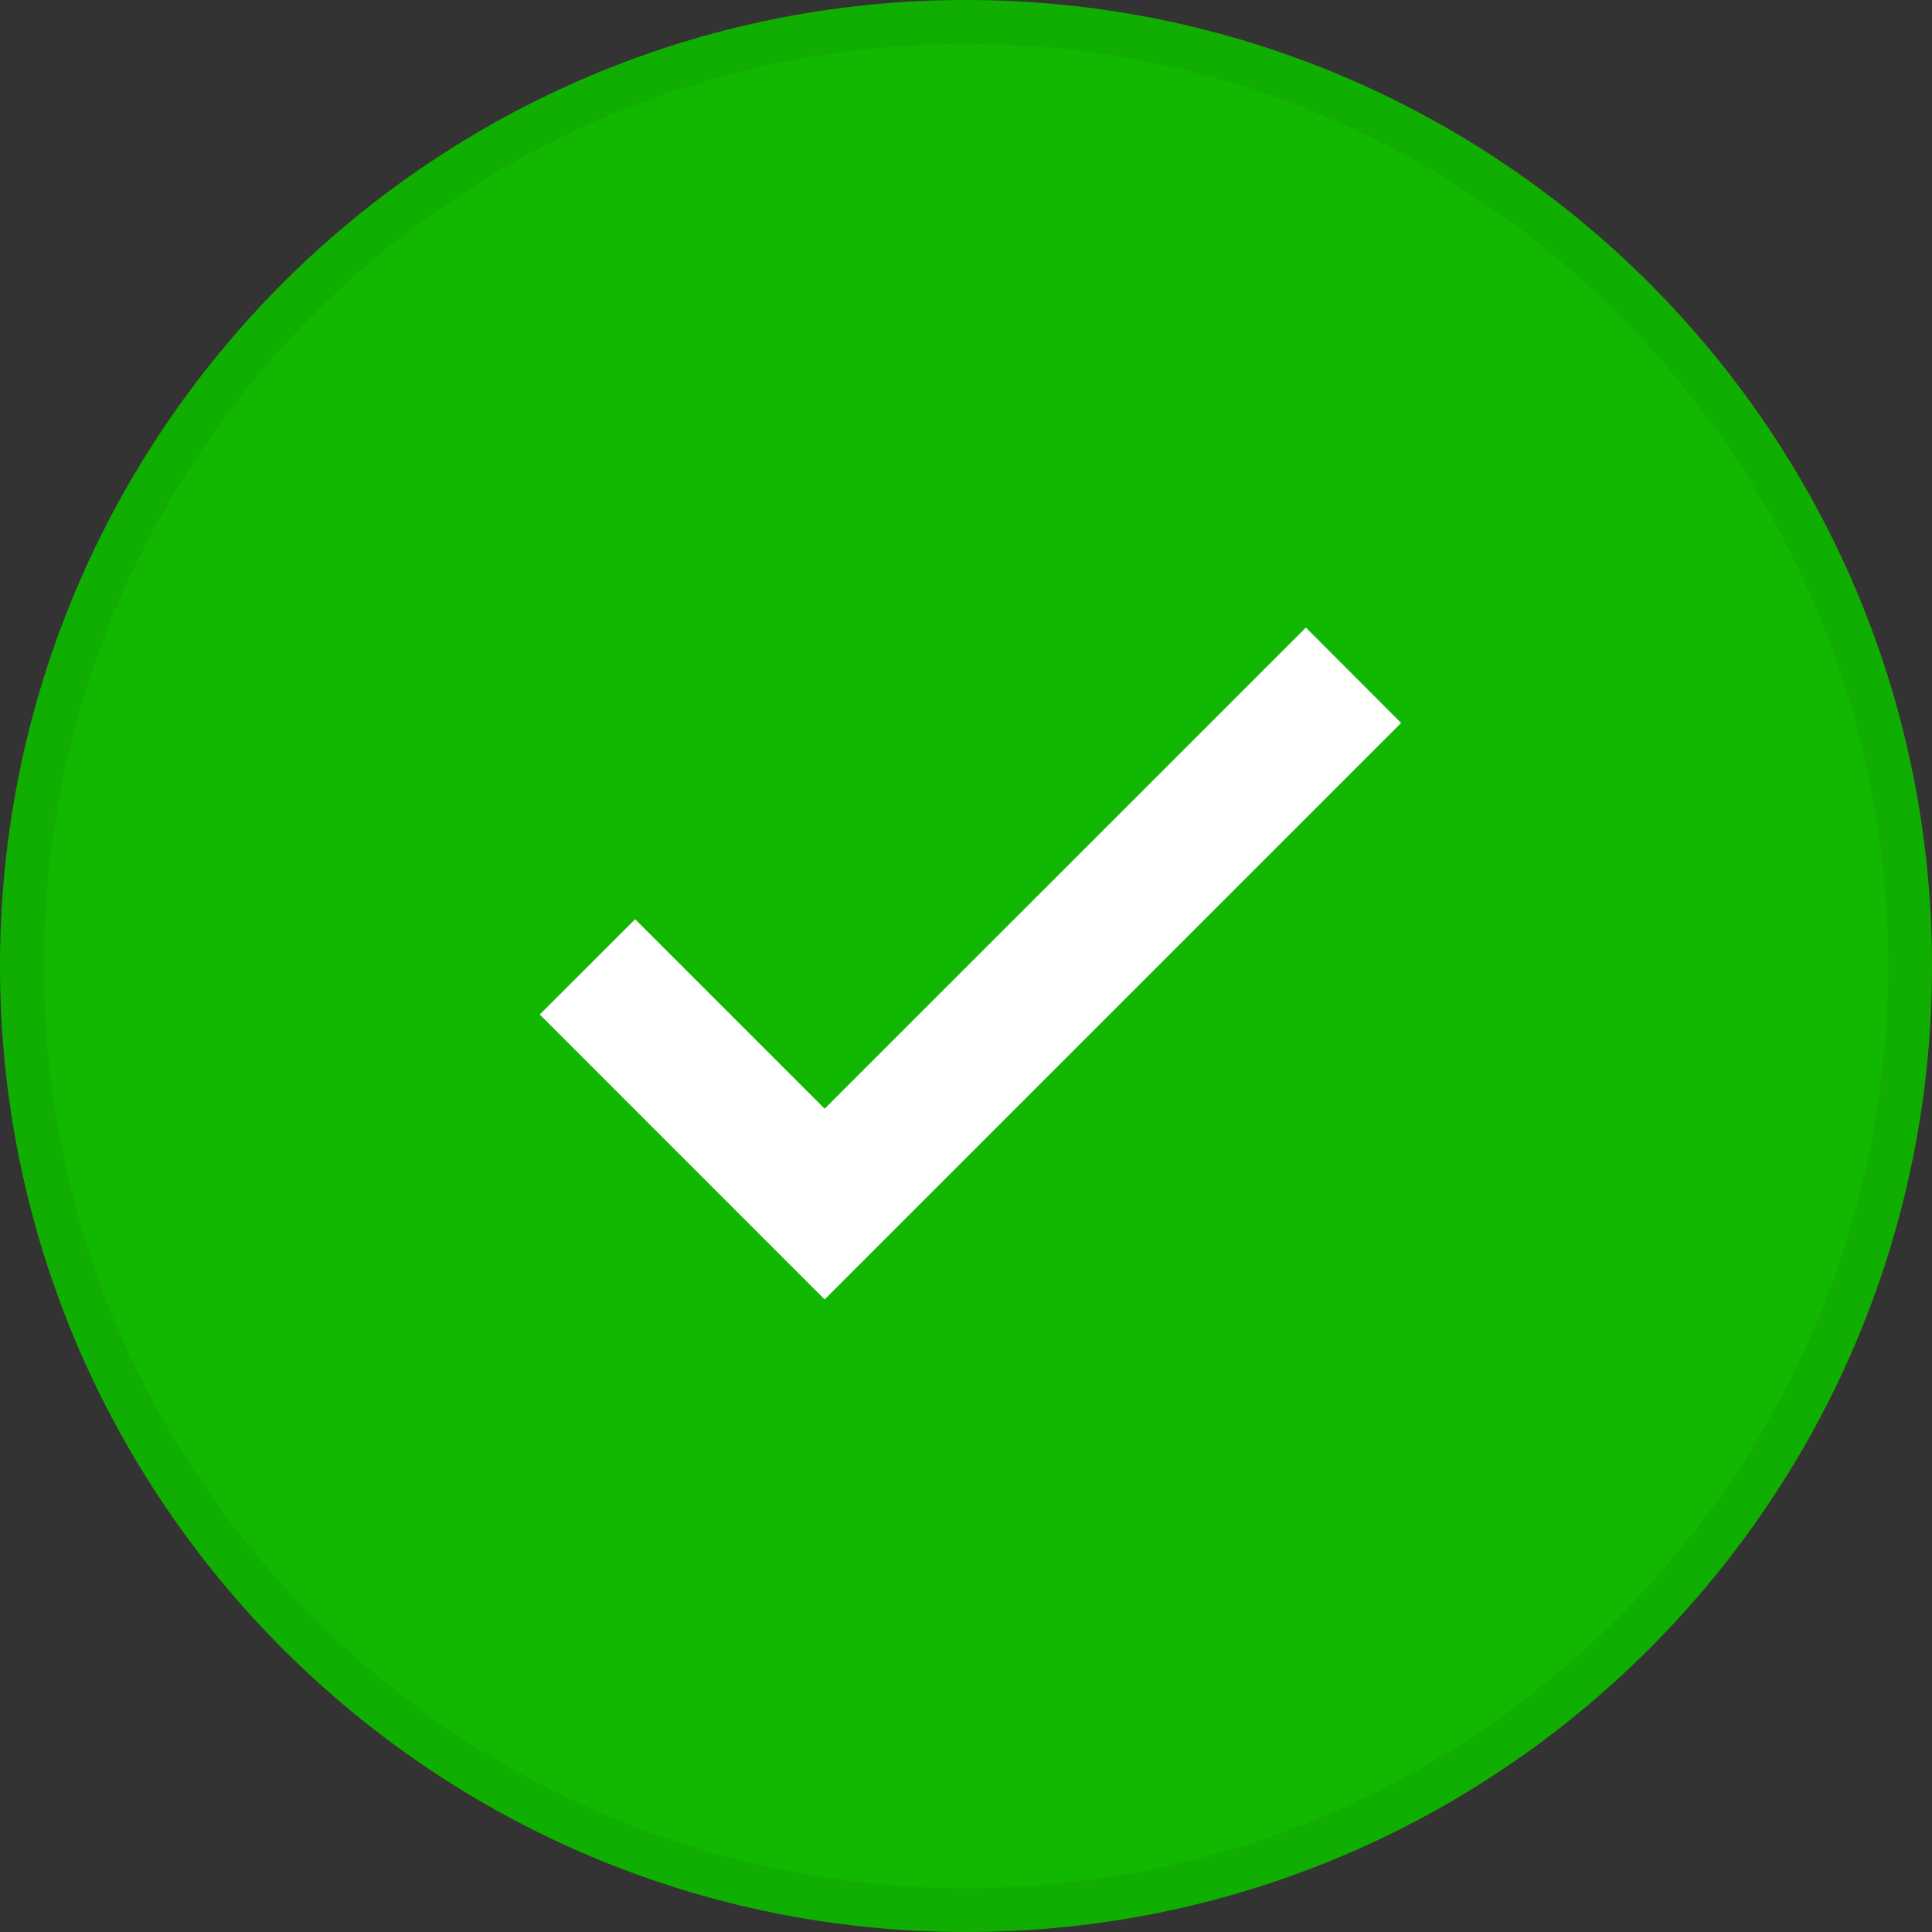 <svg xmlns="http://www.w3.org/2000/svg" width="44" height="44" viewBox="0 0 44 44"><rect x="0" y="0" width="44" height="44" fill="#333333" stroke="none"/><defs><clipPath id="4moaa"><path fill="#fff" d="M22 44c12.15 0 22-9.85 22-22S34.15 0 22 0 0 9.85 0 22s9.85 22 22 22z"/></clipPath></defs><g><g><g><path fill="#11b700" d="M22 44c12.15 0 22-9.85 22-22S34.15 0 22 0 0 9.85 0 22s9.85 22 22 22z"/><path fill="none" stroke="#000" stroke-miterlimit="20" stroke-opacity=".05" stroke-width="2" d="M22 44c12.15 0 22-9.85 22-22S34.15 0 22 0 0 9.85 0 22s9.85 22 22 22z" clip-path="url(&quot;#4moaa&quot;)"/></g><g><g><path fill="#fff" d="M18.781 25.957l-4.316-4.316L13 23.105l5.781 5.782 12.422-12.422L29.74 15z"/><path fill="none" stroke="#fff" stroke-miterlimit="20" d="M18.781 25.957v0l-4.316-4.316v0L13 23.105v0l5.781 5.782v0l12.422-12.422v0L29.74 15v0z"/></g></g></g></g></svg>
